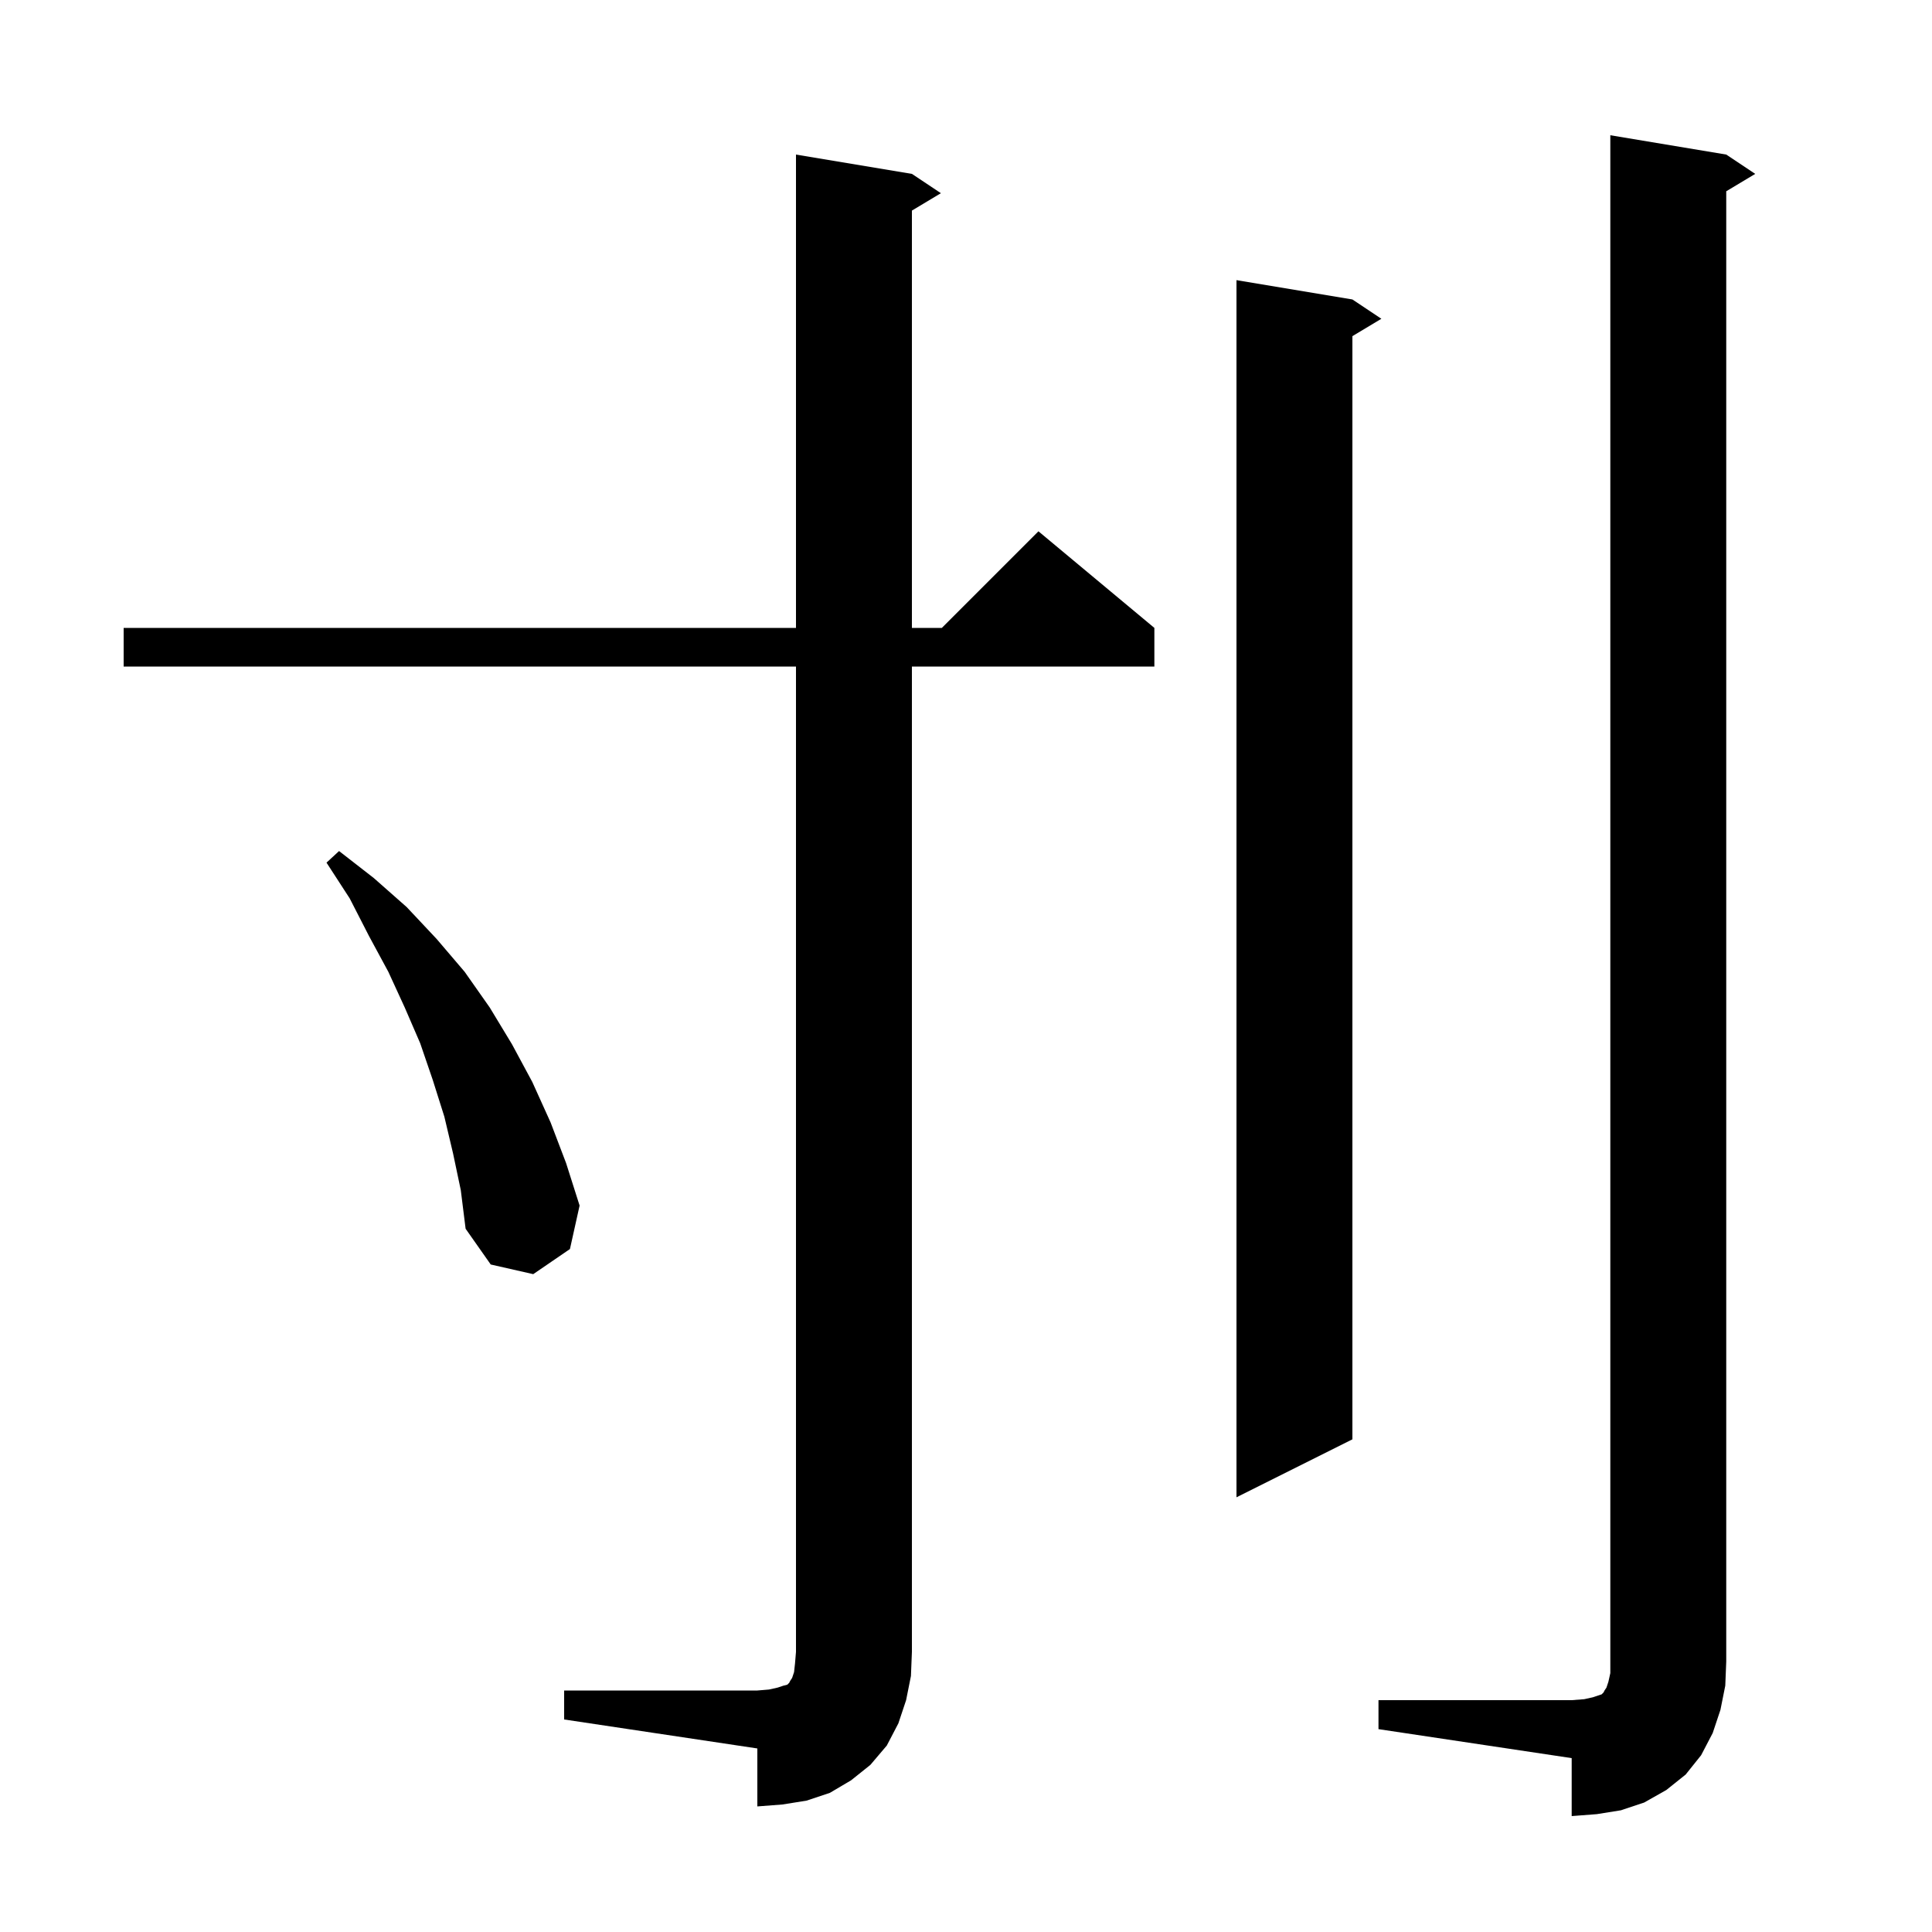 <svg xmlns="http://www.w3.org/2000/svg" xmlns:xlink="http://www.w3.org/1999/xlink" version="1.1" baseProfile="full" viewBox="0 0 200 200" width="200" height="200">
<g fill="black">
<path d="M 142.7 176.0 L 162.7 176.0 L 164.0 175.9 L 164.9 175.7 L 165.8 175.4 L 166.0 175.2 L 166.1 175.0 L 166.3 174.7 L 166.5 174.1 L 166.7 173.2 L 166.7 14.0 L 178.7 16.0 L 181.7 18.0 L 178.7 19.8 L 178.7 172.0 L 178.6 174.5 L 178.1 177.0 L 177.3 179.4 L 176.1 181.7 L 174.5 183.7 L 172.5 185.3 L 170.2 186.6 L 167.8 187.4 L 165.3 187.8 L 162.7 188.0 L 162.7 182.0 L 142.7 179.0 Z M 58.4 175.0 L 78.4 175.0 L 79.6 174.9 L 80.5 174.7 L 81.1 174.5 L 81.5 174.4 L 81.7 174.2 L 81.8 174.0 L 82.0 173.7 L 82.2 173.1 L 82.3 172.2 L 82.4 171.0 L 82.4 69.0 L 12.8 69.0 L 12.8 65.0 L 82.4 65.0 L 82.4 16.0 L 94.4 18.0 L 97.4 20.0 L 94.4 21.8 L 94.4 65.0 L 97.5 65.0 L 107.5 55.0 L 119.5 65.0 L 119.5 69.0 L 94.4 69.0 L 94.4 171.0 L 94.3 173.5 L 93.8 176.0 L 93.0 178.4 L 91.8 180.7 L 90.1 182.7 L 88.1 184.3 L 85.9 185.6 L 83.5 186.4 L 81.0 186.8 L 78.4 187.0 L 78.4 181.0 L 58.4 178.0 Z M 140.0 31.0 L 143.0 33.0 L 140.0 34.8 L 140.0 149.0 L 128.0 155.0 L 128.0 29.0 Z M 46.9 119.4 L 46.0 115.6 L 44.8 111.8 L 43.5 108.0 L 41.9 104.3 L 40.2 100.6 L 38.2 96.9 L 36.2 93.0 L 33.8 89.3 L 35.1 88.1 L 38.7 90.9 L 42.1 93.9 L 45.2 97.2 L 48.1 100.6 L 50.7 104.3 L 53.0 108.1 L 55.1 112.0 L 57.0 116.2 L 58.6 120.4 L 60.0 124.8 L 59.0 129.3 L 55.2 131.9 L 50.8 130.9 L 48.2 127.2 L 47.7 123.2 Z " />
</g>
</svg>
